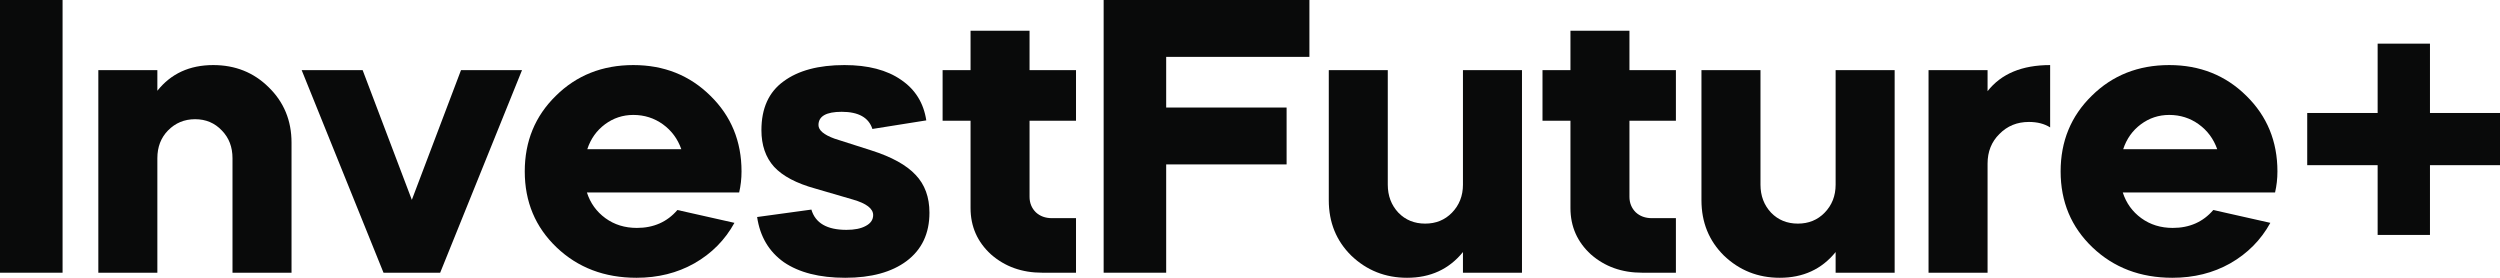 <svg width="72" height="8" viewBox="0 0 72 8" fill="none" xmlns="http://www.w3.org/2000/svg">
<path d="M68.476 4.757H66.448V3.254H68.476V1.257H69.983V3.254H72V4.757H69.983V6.766H68.476V4.757Z" fill="#090A0A"/>
<path d="M65.522 5.543H61.136C61.235 5.849 61.412 6.096 61.669 6.283C61.926 6.47 62.228 6.564 62.575 6.564C63.059 6.564 63.448 6.392 63.743 6.048L65.386 6.418C65.114 6.912 64.728 7.301 64.23 7.585C63.739 7.862 63.184 8 62.564 8C61.642 8 60.876 7.708 60.264 7.125C59.652 6.541 59.346 5.812 59.346 4.937C59.346 4.069 59.644 3.344 60.241 2.76C60.838 2.169 61.582 1.874 62.474 1.874C63.357 1.874 64.098 2.169 64.695 2.76C65.291 3.344 65.59 4.069 65.59 4.937C65.59 5.146 65.567 5.348 65.522 5.543ZM61.148 4.297H63.856C63.75 3.998 63.573 3.759 63.323 3.579C63.074 3.4 62.791 3.31 62.474 3.31C62.171 3.31 61.899 3.4 61.658 3.579C61.416 3.759 61.246 3.998 61.148 4.297Z" fill="#090A0A"/>
<path d="M57.242 2.02V2.626C57.635 2.124 58.236 1.874 59.044 1.874V3.669C58.878 3.564 58.674 3.512 58.432 3.512C58.092 3.512 57.809 3.628 57.582 3.86C57.355 4.084 57.242 4.368 57.242 4.712V7.854H55.542V2.02H57.242Z" fill="#090A0A"/>
<path d="M49.002 5.767V2.02H50.702V5.318C50.702 5.64 50.804 5.909 51.008 6.126C51.212 6.336 51.469 6.44 51.779 6.44C52.088 6.44 52.345 6.336 52.549 6.126C52.761 5.909 52.866 5.64 52.866 5.318V2.02H54.566V7.854H52.866V7.259C52.466 7.753 51.93 8 51.257 8C50.63 8 50.094 7.787 49.648 7.36C49.218 6.934 49.002 6.403 49.002 5.767Z" fill="#090A0A"/>
<path d="M44.424 3.478V2.02H45.229V0.886H46.928V2.02H48.266V3.478H46.928V5.666C46.928 5.846 46.989 5.995 47.11 6.115C47.231 6.227 47.386 6.283 47.574 6.283H48.266V7.854H47.291C46.709 7.854 46.218 7.678 45.818 7.327C45.425 6.968 45.229 6.523 45.229 5.992V3.478H44.424Z" fill="#090A0A"/>
<path d="M38.269 5.767V2.02H39.968V5.318C39.968 5.64 40.07 5.909 40.274 6.126C40.478 6.336 40.735 6.44 41.045 6.44C41.355 6.44 41.611 6.336 41.816 6.126C42.027 5.909 42.133 5.64 42.133 5.318V2.02H43.833V7.854H42.133V7.259C41.732 7.753 41.196 8 40.524 8C39.897 8 39.36 7.787 38.915 7.36C38.484 6.934 38.269 6.403 38.269 5.767Z" fill="#090A0A"/>
<path d="M31.785 0H37.711V1.638H33.586V3.097H37.054V4.735H33.586V7.854H31.785V0Z" fill="#090A0A"/>
<path d="M27.147 3.478V2.02H27.952V0.886H29.651V2.02H30.989V3.478H29.651V5.666C29.651 5.846 29.712 5.995 29.833 6.115C29.954 6.227 30.108 6.283 30.297 6.283H30.989V7.854H30.014C29.432 7.854 28.941 7.678 28.541 7.327C28.148 6.968 27.952 6.523 27.952 5.992V3.478H27.147Z" fill="#090A0A"/>
<path d="M26.677 3.467L25.125 3.714C25.019 3.385 24.724 3.22 24.241 3.22C23.795 3.22 23.572 3.347 23.572 3.602C23.572 3.751 23.727 3.882 24.037 3.994L25.091 4.331C25.68 4.518 26.107 4.754 26.371 5.038C26.635 5.315 26.768 5.677 26.768 6.126C26.768 6.725 26.549 7.188 26.11 7.518C25.68 7.839 25.091 8 24.343 8C23.602 8 23.013 7.85 22.575 7.551C22.144 7.245 21.888 6.811 21.805 6.25L23.368 6.036C23.482 6.425 23.818 6.62 24.377 6.62C24.611 6.62 24.796 6.583 24.932 6.508C25.076 6.433 25.147 6.328 25.147 6.194C25.147 6.007 24.951 5.857 24.558 5.745L23.482 5.431C22.938 5.281 22.541 5.072 22.292 4.802C22.05 4.533 21.929 4.181 21.929 3.748C21.929 3.119 22.141 2.652 22.564 2.345C22.987 2.031 23.572 1.874 24.32 1.874C25 1.874 25.544 2.016 25.952 2.3C26.36 2.577 26.601 2.966 26.677 3.467Z" fill="#090A0A"/>
<path d="M21.288 5.543H16.903C17.001 5.849 17.179 6.096 17.435 6.283C17.692 6.47 17.994 6.564 18.342 6.564C18.825 6.564 19.214 6.392 19.509 6.048L21.152 6.418C20.88 6.912 20.495 7.301 19.996 7.585C19.505 7.862 18.95 8 18.331 8C17.409 8 16.642 7.708 16.03 7.125C15.418 6.541 15.113 5.812 15.113 4.937C15.113 4.069 15.411 3.344 16.008 2.76C16.605 2.169 17.349 1.874 18.24 1.874C19.124 1.874 19.864 2.169 20.461 2.76C21.058 3.344 21.356 4.069 21.356 4.937C21.356 5.146 21.333 5.348 21.288 5.543ZM16.914 4.297H19.622C19.517 3.998 19.339 3.759 19.09 3.579C18.84 3.4 18.557 3.31 18.24 3.31C17.938 3.31 17.666 3.4 17.424 3.579C17.182 3.759 17.012 3.998 16.914 4.297Z" fill="#090A0A"/>
<path d="M11.045 7.854L8.688 2.02H10.444L11.861 5.756L13.277 2.02H15.034L12.677 7.854H11.045Z" fill="#090A0A"/>
<path d="M2.832 7.854V2.02H4.532V2.614C4.924 2.121 5.461 1.874 6.141 1.874C6.775 1.874 7.308 2.087 7.738 2.513C8.176 2.94 8.396 3.471 8.396 4.107V7.854H6.696V4.555C6.696 4.234 6.594 3.968 6.39 3.759C6.186 3.542 5.929 3.433 5.619 3.433C5.31 3.433 5.049 3.542 4.837 3.759C4.634 3.968 4.532 4.234 4.532 4.555V7.854H2.832Z" fill="#090A0A"/>
<path d="M1.802 7.854H0V0H1.802V7.854Z" fill="#090A0A"/>
</svg>
